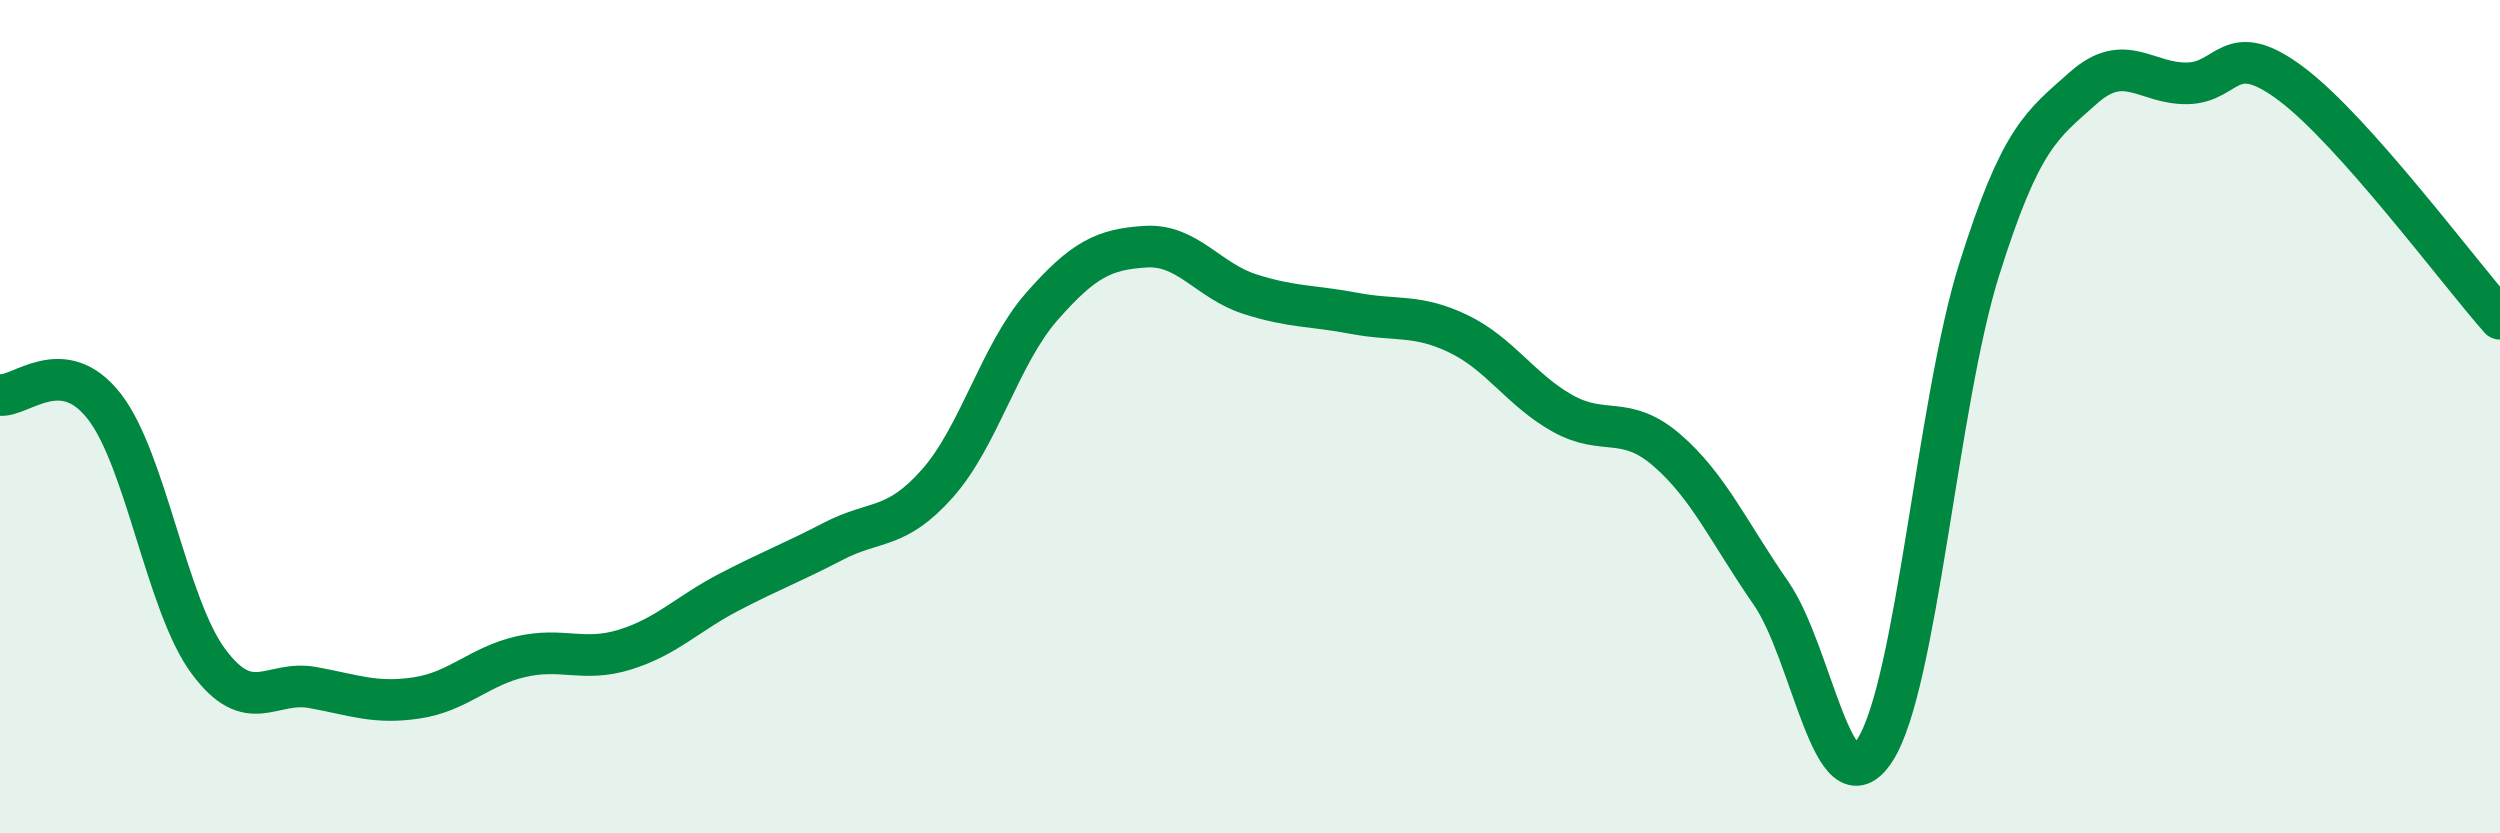 
    <svg width="60" height="20" viewBox="0 0 60 20" xmlns="http://www.w3.org/2000/svg">
      <path
        d="M 0,9.48 C 0.5,9.53 1.5,8.47 2.5,9.75 C 3.5,11.03 4,14.52 5,15.87 C 6,17.22 6.5,16.32 7.5,16.5 C 8.5,16.68 9,16.9 10,16.75 C 11,16.6 11.5,15.99 12.5,15.76 C 13.5,15.53 14,15.9 15,15.59 C 16,15.28 16.5,14.73 17.5,14.21 C 18.5,13.69 19,13.51 20,12.99 C 21,12.47 21.5,12.73 22.5,11.6 C 23.5,10.47 24,8.5 25,7.36 C 26,6.22 26.5,5.98 27.5,5.92 C 28.5,5.86 29,6.74 30,7.06 C 31,7.38 31.5,7.33 32.5,7.52 C 33.5,7.71 34,7.53 35,8.01 C 36,8.49 36.5,9.36 37.5,9.92 C 38.5,10.48 39,9.94 40,10.8 C 41,11.66 41.5,12.79 42.5,14.23 C 43.5,15.67 44,19.55 45,18 C 46,16.45 46.5,9.65 47.5,6.47 C 48.5,3.29 49,3 50,2.11 C 51,1.22 51.5,2.02 52.5,2 C 53.5,1.98 53.5,0.89 55,2.02 C 56.5,3.15 59,6.52 60,7.65L60 20L0 20Z"
        fill="#008740"
        opacity="0.1"
        stroke-linecap="round"
        stroke-linejoin="round"
      />
      <path
        d="M 0,9.48 C 0.5,9.53 1.5,8.47 2.5,9.75 C 3.5,11.03 4,14.52 5,15.87 C 6,17.22 6.5,16.32 7.5,16.5 C 8.5,16.68 9,16.9 10,16.75 C 11,16.6 11.5,15.99 12.5,15.76 C 13.5,15.53 14,15.9 15,15.59 C 16,15.28 16.5,14.73 17.5,14.21 C 18.5,13.69 19,13.51 20,12.99 C 21,12.47 21.5,12.73 22.5,11.6 C 23.5,10.47 24,8.5 25,7.36 C 26,6.22 26.5,5.98 27.5,5.92 C 28.5,5.86 29,6.74 30,7.06 C 31,7.38 31.5,7.33 32.5,7.52 C 33.5,7.71 34,7.53 35,8.01 C 36,8.49 36.5,9.36 37.5,9.92 C 38.5,10.48 39,9.94 40,10.8 C 41,11.66 41.5,12.79 42.5,14.23 C 43.5,15.67 44,19.55 45,18 C 46,16.45 46.5,9.65 47.5,6.47 C 48.5,3.29 49,3 50,2.11 C 51,1.22 51.5,2.02 52.5,2 C 53.5,1.98 53.5,0.89 55,2.02 C 56.5,3.15 59,6.52 60,7.65"
        stroke="#008740"
        stroke-width="1"
        fill="none"
        stroke-linecap="round"
        stroke-linejoin="round"
      />
    </svg>
  